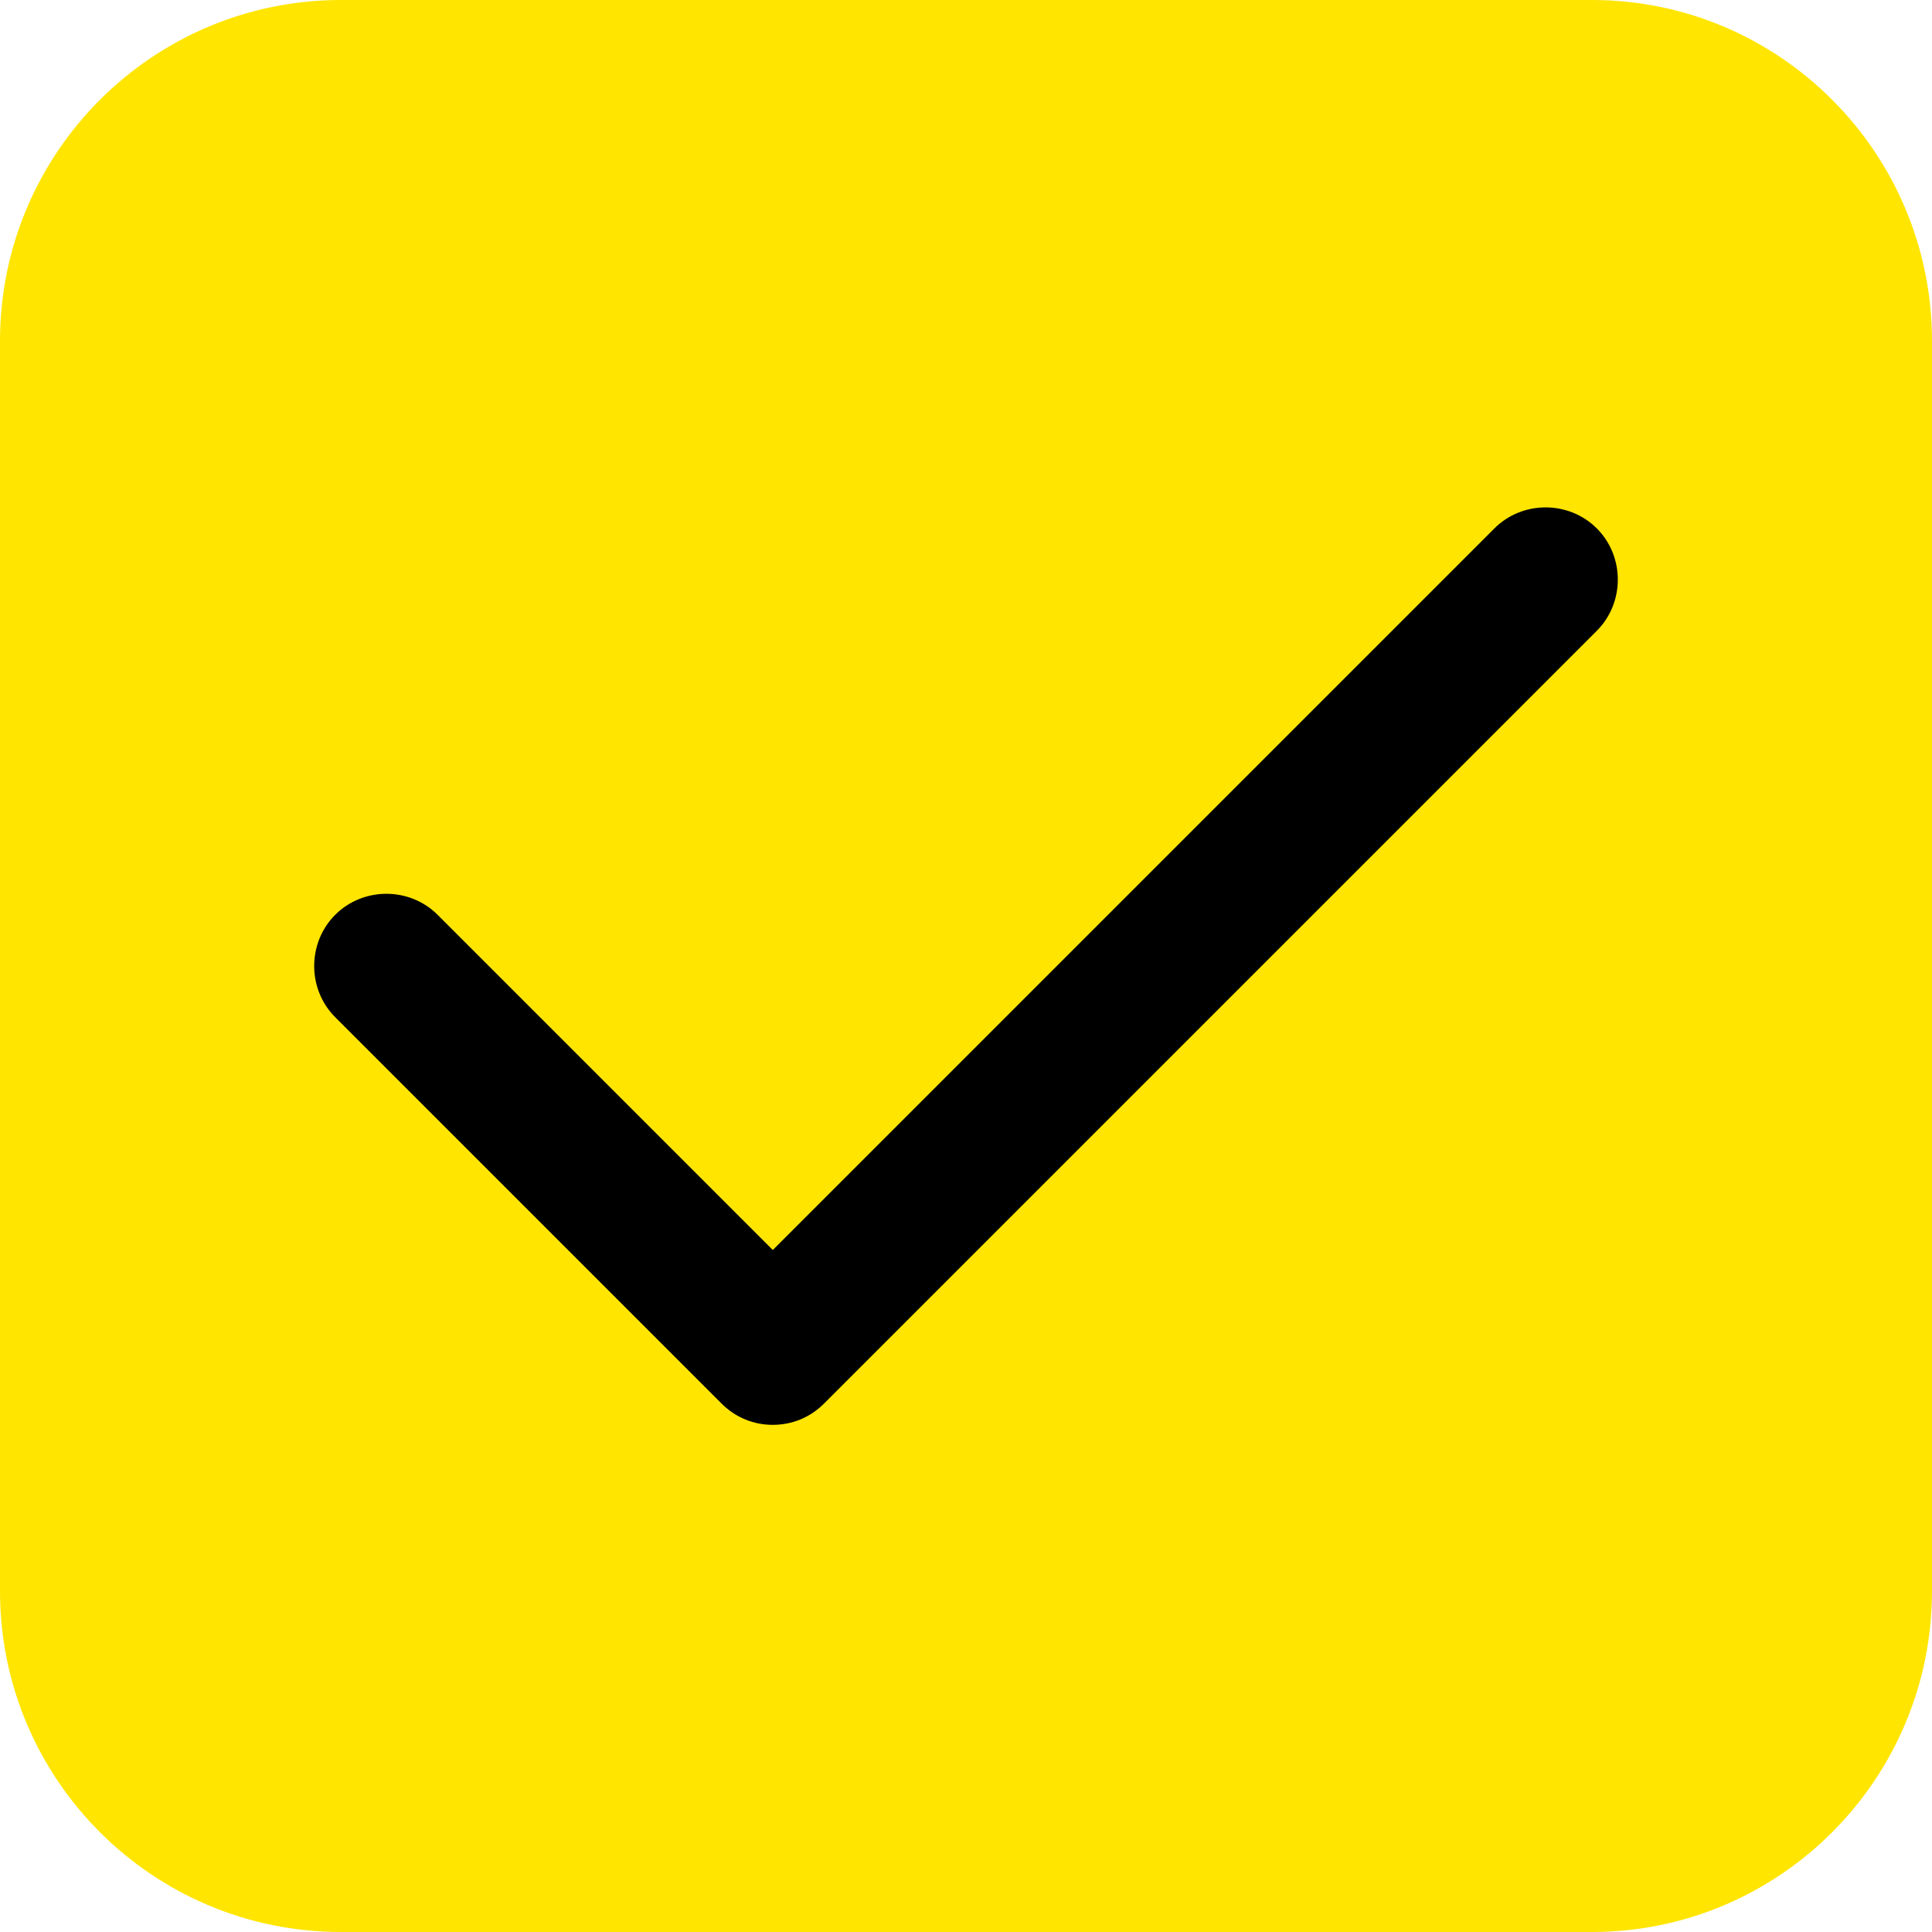 <?xml version="1.0" encoding="UTF-8"?> <svg xmlns="http://www.w3.org/2000/svg" width="20" height="20" viewBox="0 0 20 20" fill="none"><path d="M15 0H5C2.239 0 0 2.239 0 5V15C0 17.761 2.239 20 5 20H15C17.761 20 20 17.761 20 15V5C20 2.239 17.761 0 15 0Z" fill="black"></path><path d="M16.48 0H3.53C1.58 0 0 1.58 0 3.53V16.47C0 18.42 1.58 20 3.53 20H16.48C18.42 20 20 18.42 20 16.47V3.53C20 1.58 18.42 0 16.48 0ZM16.53 6.53L8.53 14.53C8.38 14.68 8.19 14.75 8 14.75C7.81 14.75 7.62 14.68 7.47 14.53L3.47 10.53C3.18 10.24 3.18 9.76 3.47 9.47C3.76 9.18 4.24 9.18 4.53 9.47L8 12.94L15.47 5.47C15.76 5.18 16.24 5.18 16.53 5.47C16.82 5.76 16.82 6.24 16.53 6.53Z" fill="#FFE500"></path></svg> 